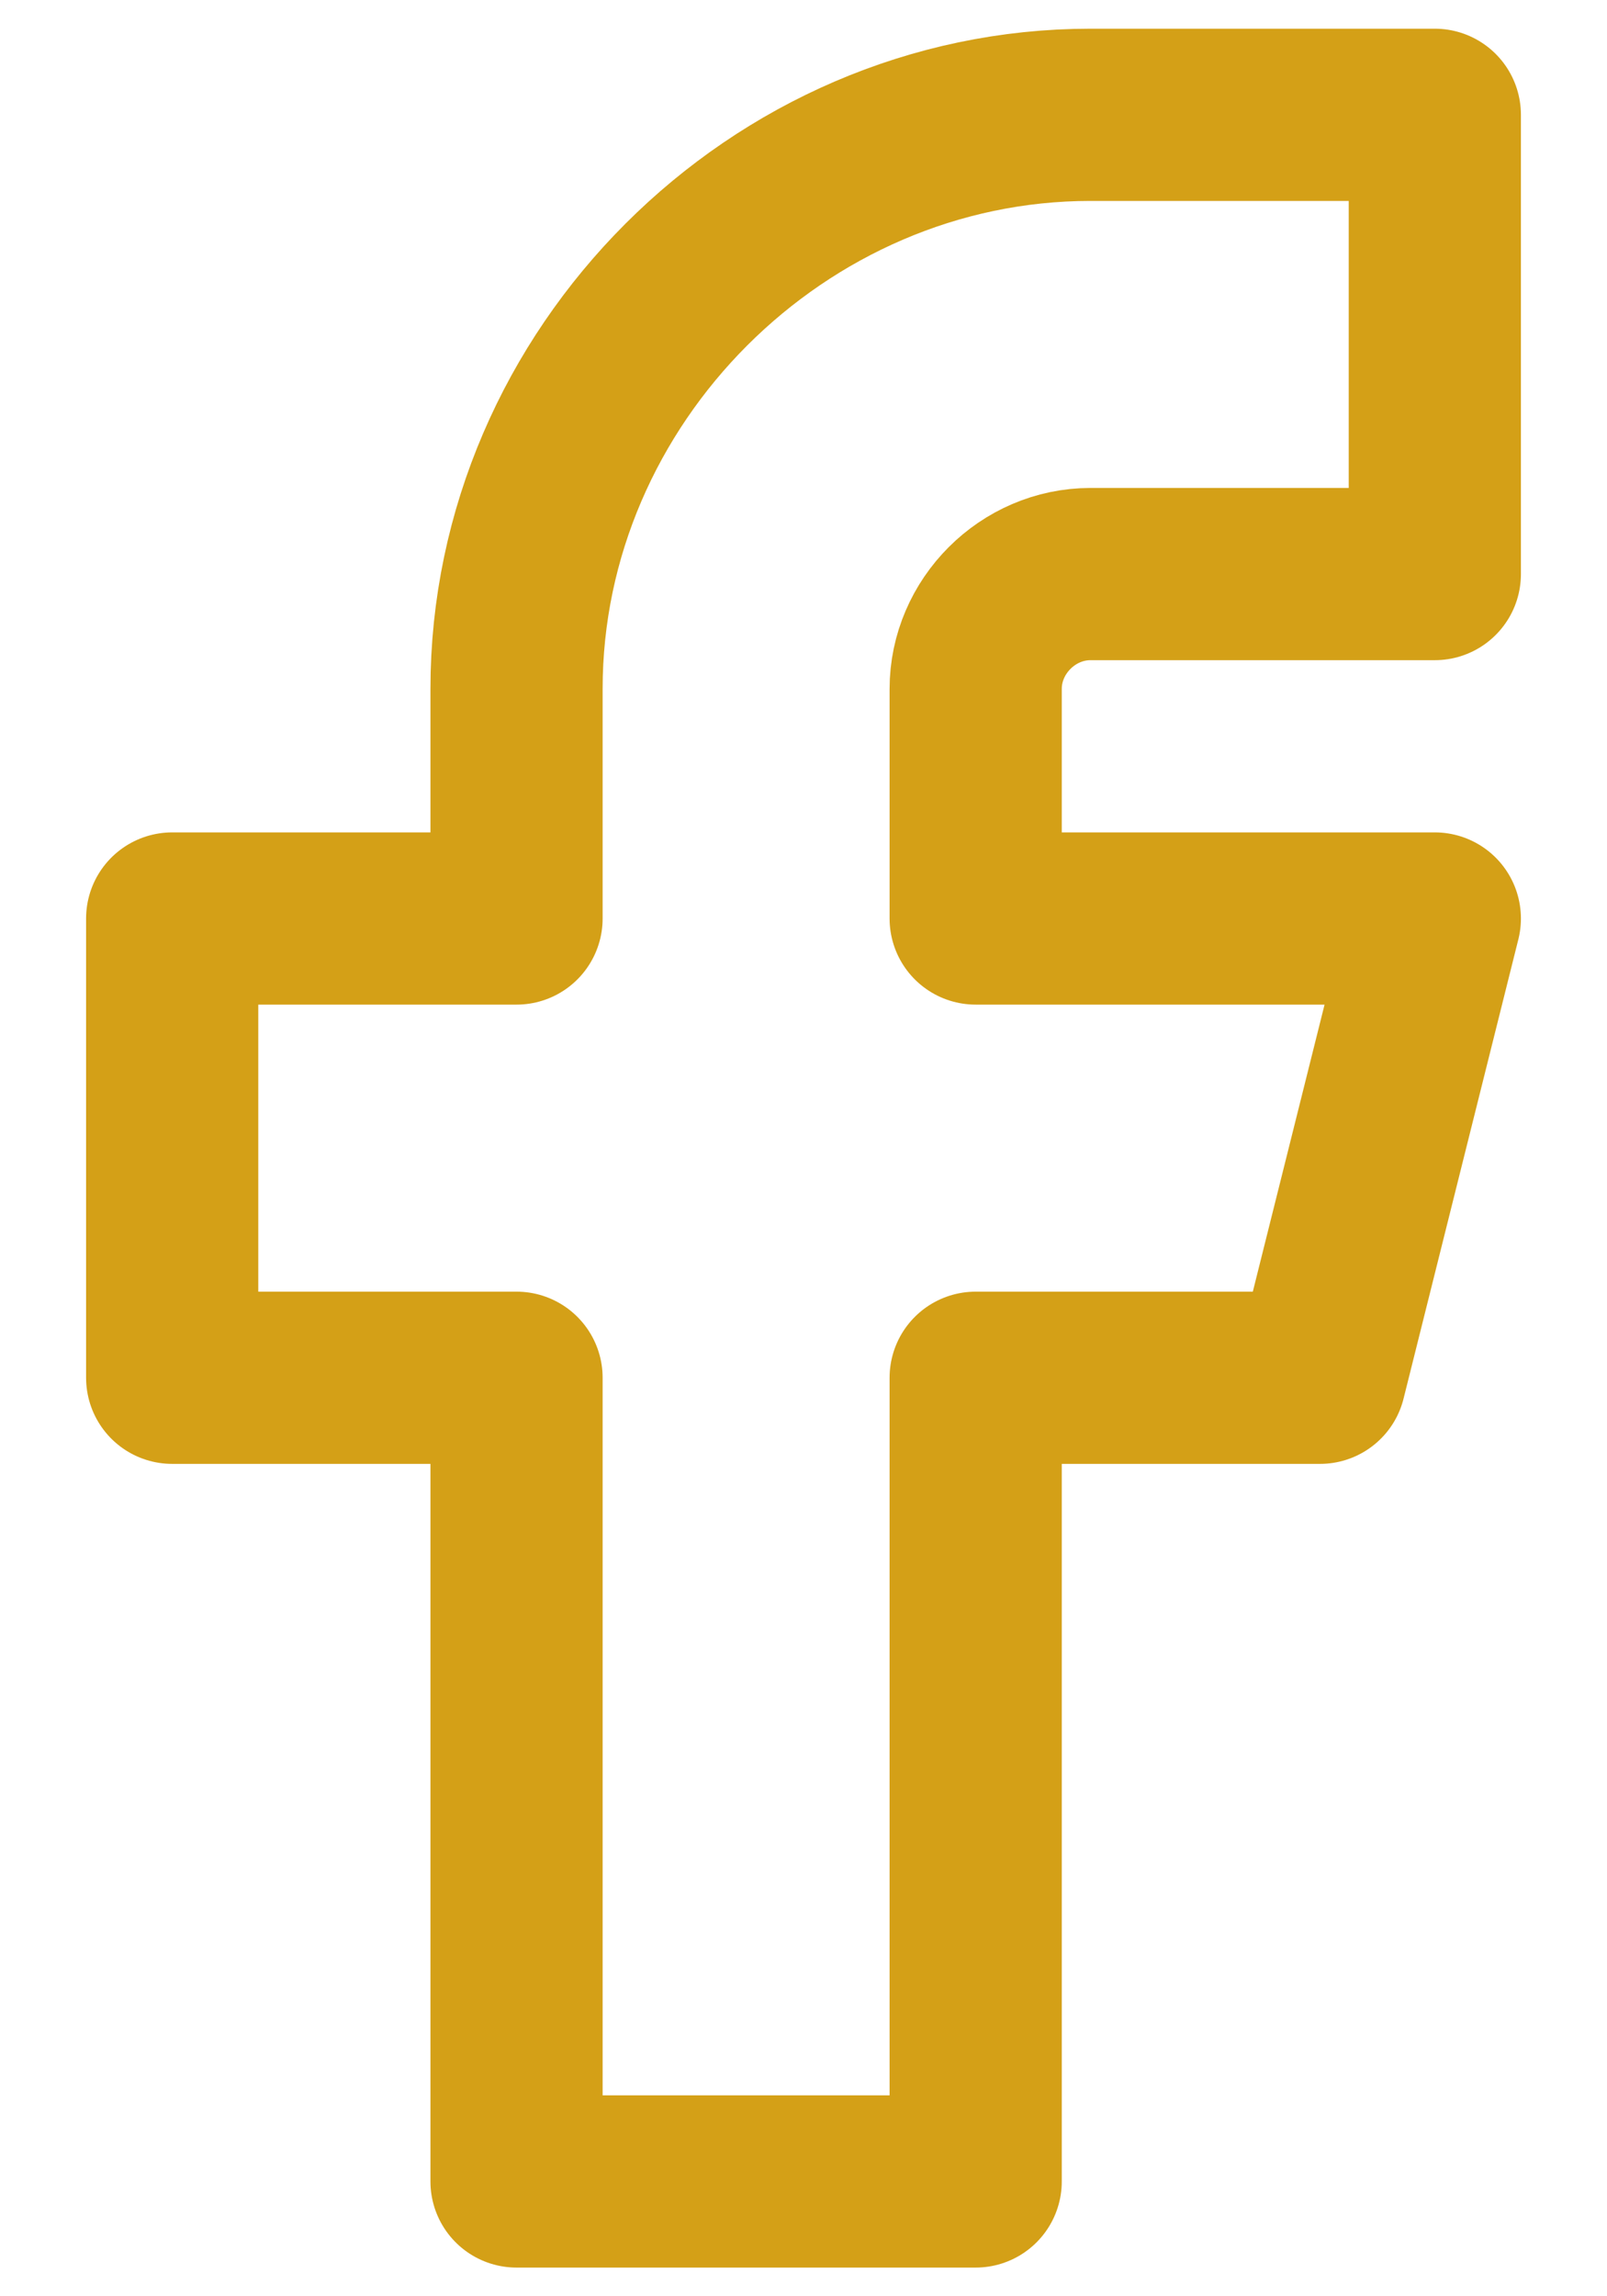 <?xml version="1.0" encoding="UTF-8"?>
<svg xmlns="http://www.w3.org/2000/svg" width="14" height="20" viewBox="0 0 14 20" fill="none">
  <path d="M1.5 8V12H4.5V19H8.5V12H11.5L12.5 8H8.5V6C8.5 5.455 8.955 5 9.5 5H12.5V1H9.5C6.777 1 4.5 3.277 4.5 6V8H1.5Z" stroke="#D4A017" stroke-width="1.5" stroke-linecap="round" stroke-linejoin="round"></path>
</svg>
